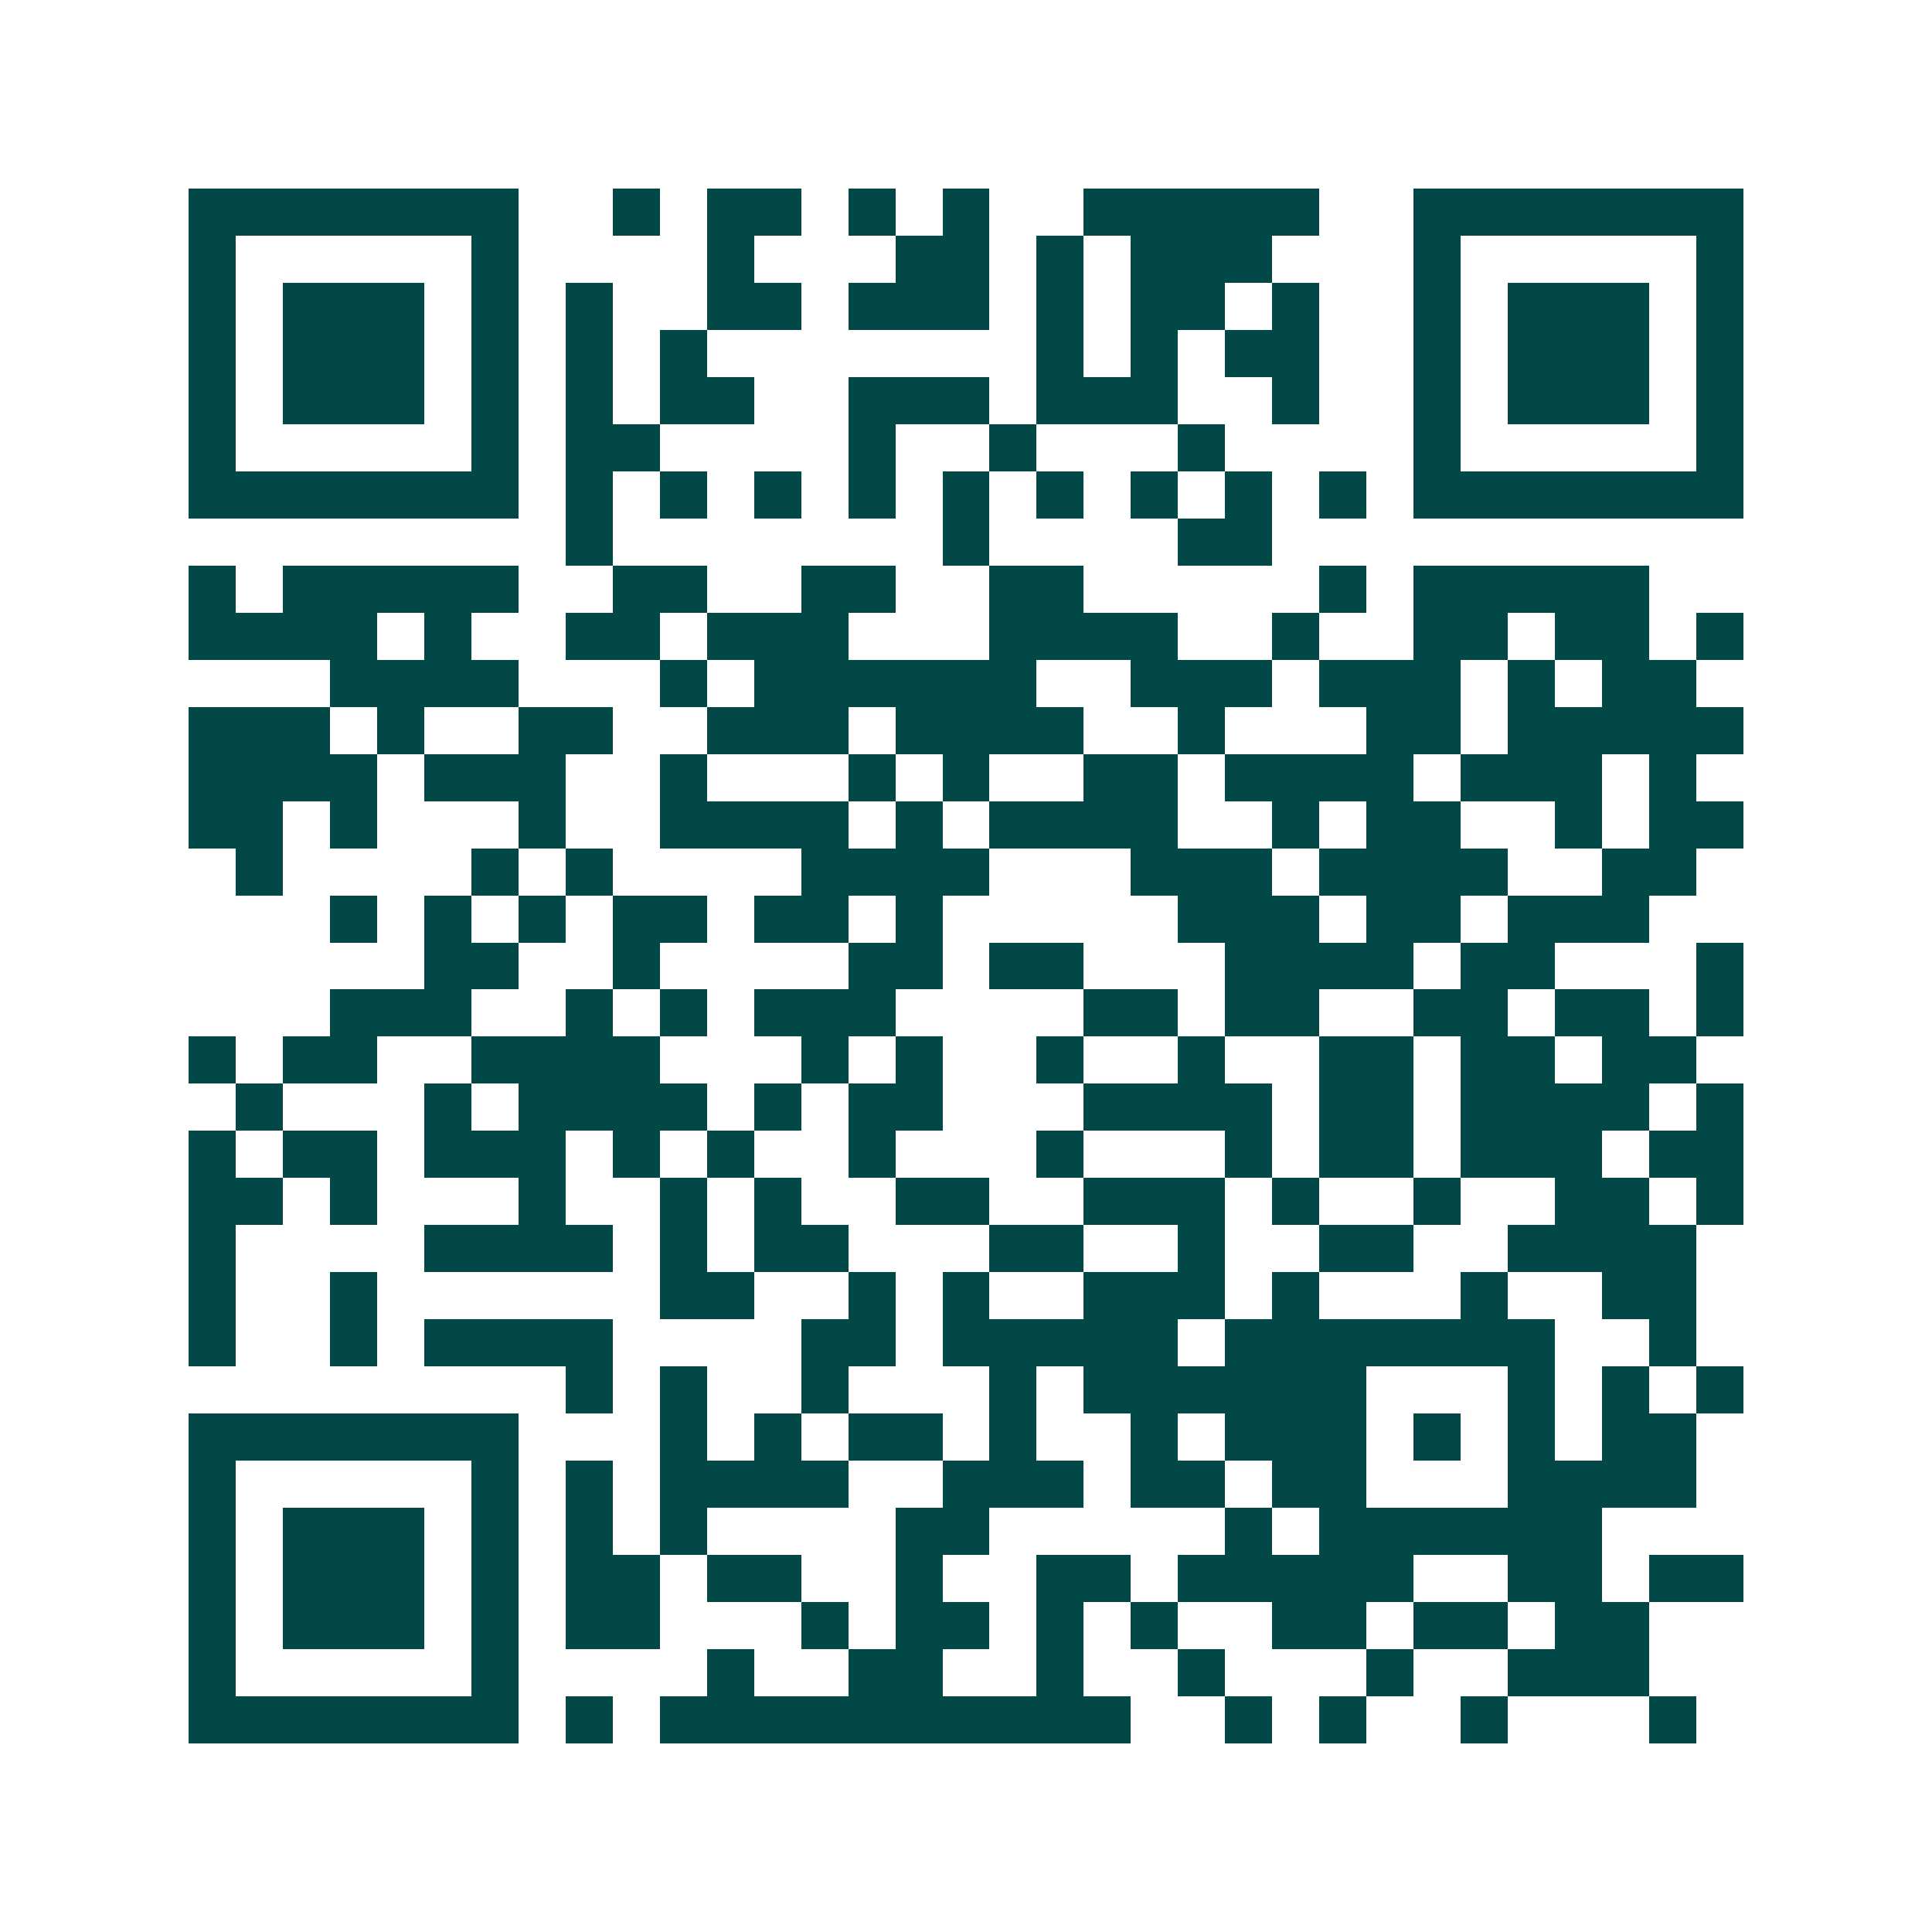 <svg xmlns="http://www.w3.org/2000/svg" width="200" height="200" viewBox="0 0 41 41" shape-rendering="crispEdges"><path fill="#ffffff" d="M0 0h41v41H0z"/><path stroke="#014847" d="M4 4.5h7m2 0h1m1 0h2m1 0h1m1 0h1m2 0h5m2 0h7M4 5.5h1m5 0h1m4 0h1m3 0h2m1 0h1m1 0h3m3 0h1m5 0h1M4 6.5h1m1 0h3m1 0h1m1 0h1m2 0h2m1 0h3m1 0h1m1 0h2m1 0h1m2 0h1m1 0h3m1 0h1M4 7.5h1m1 0h3m1 0h1m1 0h1m1 0h1m7 0h1m1 0h1m1 0h2m2 0h1m1 0h3m1 0h1M4 8.5h1m1 0h3m1 0h1m1 0h1m1 0h2m2 0h3m1 0h3m2 0h1m2 0h1m1 0h3m1 0h1M4 9.5h1m5 0h1m1 0h2m4 0h1m2 0h1m3 0h1m4 0h1m5 0h1M4 10.5h7m1 0h1m1 0h1m1 0h1m1 0h1m1 0h1m1 0h1m1 0h1m1 0h1m1 0h1m1 0h7M12 11.5h1m7 0h1m4 0h2M4 12.5h1m1 0h5m2 0h2m2 0h2m2 0h2m5 0h1m1 0h5M4 13.5h4m1 0h1m2 0h2m1 0h3m3 0h4m2 0h1m2 0h2m1 0h2m1 0h1M7 14.5h4m3 0h1m1 0h6m2 0h3m1 0h3m1 0h1m1 0h2M4 15.5h3m1 0h1m2 0h2m2 0h3m1 0h4m2 0h1m3 0h2m1 0h5M4 16.5h4m1 0h3m2 0h1m3 0h1m1 0h1m2 0h2m1 0h4m1 0h3m1 0h1M4 17.5h2m1 0h1m3 0h1m2 0h4m1 0h1m1 0h4m2 0h1m1 0h2m2 0h1m1 0h2M5 18.5h1m4 0h1m1 0h1m4 0h4m3 0h3m1 0h4m2 0h2M7 19.5h1m1 0h1m1 0h1m1 0h2m1 0h2m1 0h1m5 0h3m1 0h2m1 0h3M9 20.5h2m2 0h1m4 0h2m1 0h2m3 0h4m1 0h2m3 0h1M7 21.5h3m2 0h1m1 0h1m1 0h3m4 0h2m1 0h2m2 0h2m1 0h2m1 0h1M4 22.5h1m1 0h2m2 0h4m3 0h1m1 0h1m2 0h1m2 0h1m2 0h2m1 0h2m1 0h2M5 23.5h1m3 0h1m1 0h4m1 0h1m1 0h2m3 0h4m1 0h2m1 0h4m1 0h1M4 24.5h1m1 0h2m1 0h3m1 0h1m1 0h1m2 0h1m3 0h1m3 0h1m1 0h2m1 0h3m1 0h2M4 25.5h2m1 0h1m3 0h1m2 0h1m1 0h1m2 0h2m2 0h3m1 0h1m2 0h1m2 0h2m1 0h1M4 26.5h1m4 0h4m1 0h1m1 0h2m3 0h2m2 0h1m2 0h2m2 0h4M4 27.5h1m2 0h1m6 0h2m2 0h1m1 0h1m2 0h3m1 0h1m3 0h1m2 0h2M4 28.5h1m2 0h1m1 0h4m4 0h2m1 0h5m1 0h7m2 0h1M12 29.5h1m1 0h1m2 0h1m3 0h1m1 0h6m3 0h1m1 0h1m1 0h1M4 30.5h7m3 0h1m1 0h1m1 0h2m1 0h1m2 0h1m1 0h3m1 0h1m1 0h1m1 0h2M4 31.5h1m5 0h1m1 0h1m1 0h4m2 0h3m1 0h2m1 0h2m3 0h4M4 32.5h1m1 0h3m1 0h1m1 0h1m1 0h1m4 0h2m5 0h1m1 0h6M4 33.5h1m1 0h3m1 0h1m1 0h2m1 0h2m2 0h1m2 0h2m1 0h5m2 0h2m1 0h2M4 34.5h1m1 0h3m1 0h1m1 0h2m3 0h1m1 0h2m1 0h1m1 0h1m2 0h2m1 0h2m1 0h2M4 35.5h1m5 0h1m4 0h1m2 0h2m2 0h1m2 0h1m3 0h1m2 0h3M4 36.5h7m1 0h1m1 0h10m2 0h1m1 0h1m2 0h1m3 0h1"/></svg>
